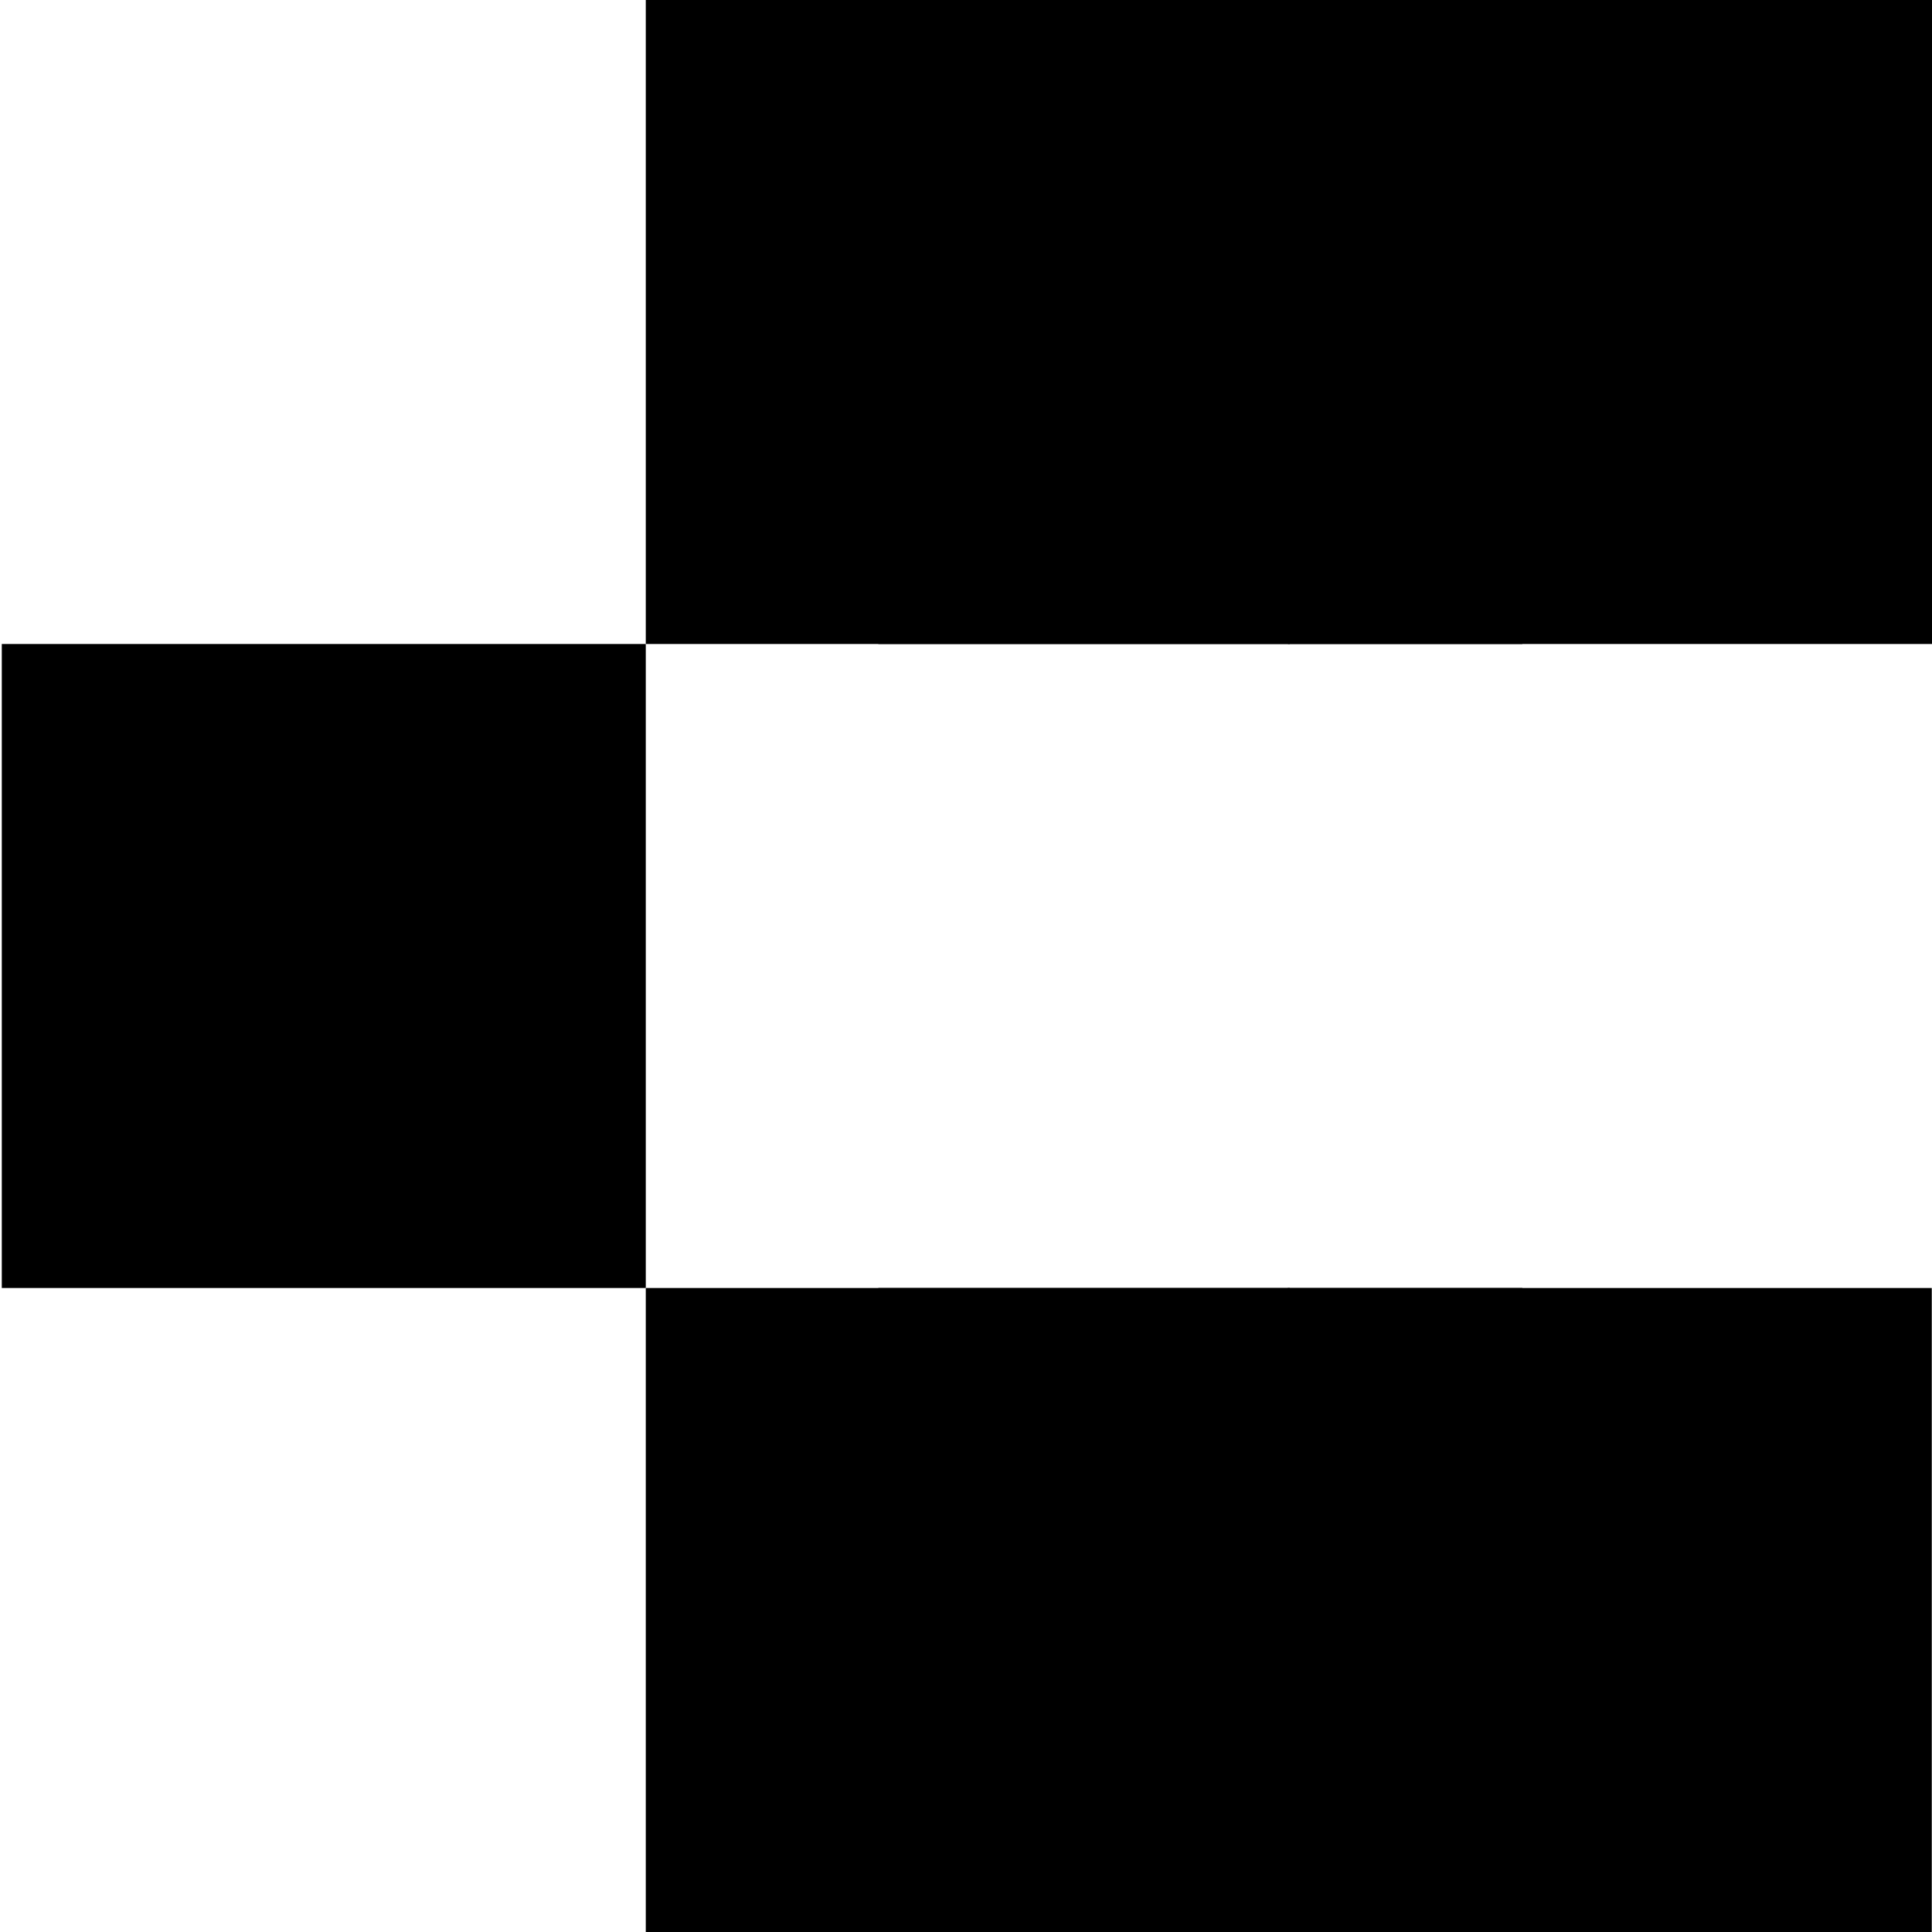 <svg version="1.2" xmlns="http://www.w3.org/2000/svg" viewBox="0 0 1080 1080" width="32" height="32">
	<style>
		.s0 { fill: #000000 } 
	</style>
	<filter id="f0">
		<feFlood flood-color="#ffffff" flood-opacity="1" />
		<feBlend mode="normal" in2="SourceGraphic"/>
		<feComposite in2="SourceAlpha" operator="in" />
	</filter>
	<g id="Black copy" filter="url(#f0)">
		<path id="Shape 1" fill-rule="evenodd" class="s0" d="m719.87 720h360v360h-360z"/>
		<path id="Shape 1 copy 4" fill-rule="evenodd" class="s0" d="m720 0h360v360h-360z"/>
		<path id="Shape 1 copy" fill-rule="evenodd" class="s0" d="m361 720h360v360h-360z"/>
		<path id="Shape 1 copy 3" fill-rule="evenodd" class="s0" d="m361 0h360v360h-360z"/>
		<path id="Shape 1 copy 7" fill-rule="evenodd" class="s0" d="m491 0h360v360h-360z"/>
		<path id="Shape 1 copy 8" fill-rule="evenodd" class="s0" d="m491 720h360v360h-360z"/>
		<path id="Shape 1 copy 2" fill-rule="evenodd" class="s0" d="m1 360h360v360h-360z"/>
	</g>
</svg>
